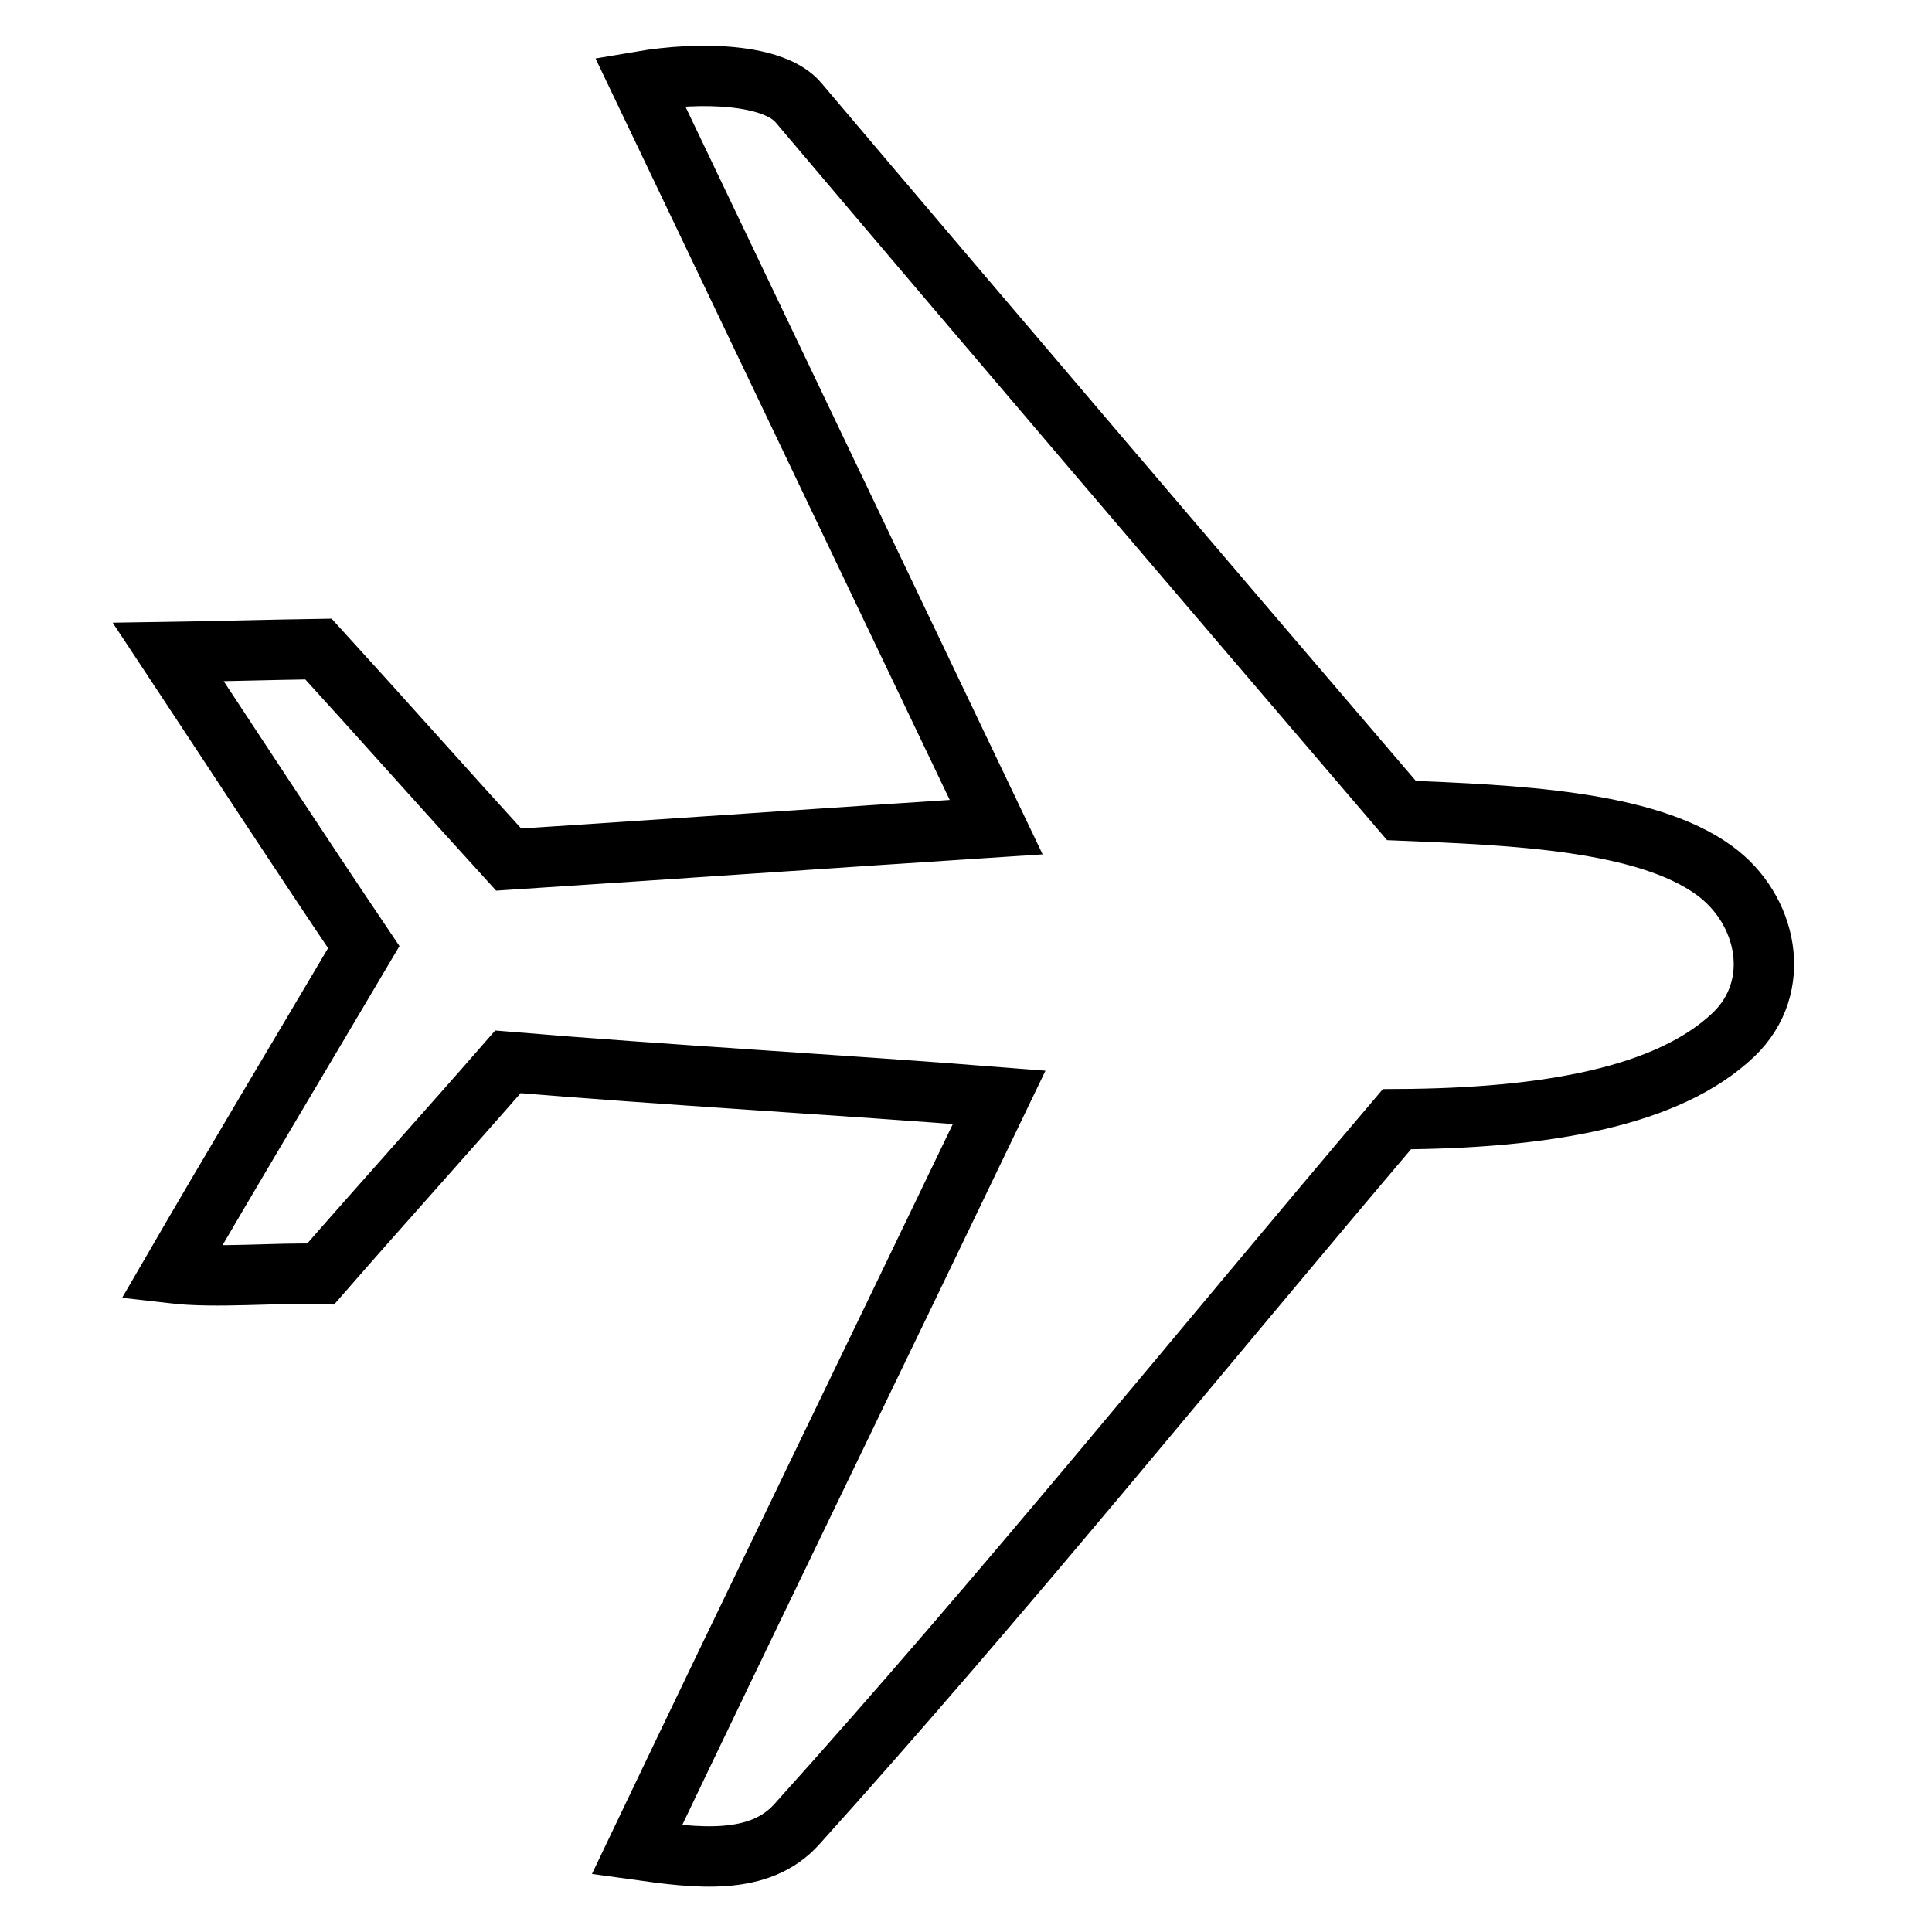 <?xml version="1.0" encoding="utf-8"?>
<!-- Svg Vector Icons : http://www.onlinewebfonts.com/icon -->
<!DOCTYPE svg PUBLIC "-//W3C//DTD SVG 1.1//EN" "http://www.w3.org/Graphics/SVG/1.1/DTD/svg11.dtd">
<svg version="1.1" xmlns="http://www.w3.org/2000/svg" xmlns:xlink="http://www.w3.org/1999/xlink" x="0px" y="0px" viewBox="0 0 256 256" enable-background="new 0 0 256 256" xml:space="preserve">
<g><g><path stroke-width="8" fill-opacity="0" stroke="#000000"  d="M22.3,86.4c6.6-0.1,13.3-0.3,19.9-0.4c8.3,9.1,16.9,18.8,25.2,27.9c21.5-1.4,43.1-2.9,64.6-4.3c-15.6-32.7-31.6-66.1-47.2-98.8c8.2-1.4,17.8-1,21,2.8c26.4,31.2,53.3,62.7,79.9,93.8c14.8,0.6,32.3,1.3,41.4,7.9c7.1,5.1,9.3,15.4,2.6,21.8c-8.6,8.2-24.7,11.1-44.6,11.2c-26.5,31.2-52.2,63.1-79.5,93.4c-5,5.6-13.3,4.5-21.2,3.4c15.7-32.9,32.2-66.8,48-99.7c-21.5-1.7-43.6-2.9-65.1-4.7c-8.2,9.4-16.6,18.7-24.8,28.1c-6-0.2-13.8,0.6-19.8-0.1c8-13.8,17.4-29.5,25.5-43.2C39.3,112.3,31.1,99.7,22.3,86.4L22.3,86.4L22.3,86.4z"/></g></g>
</svg>